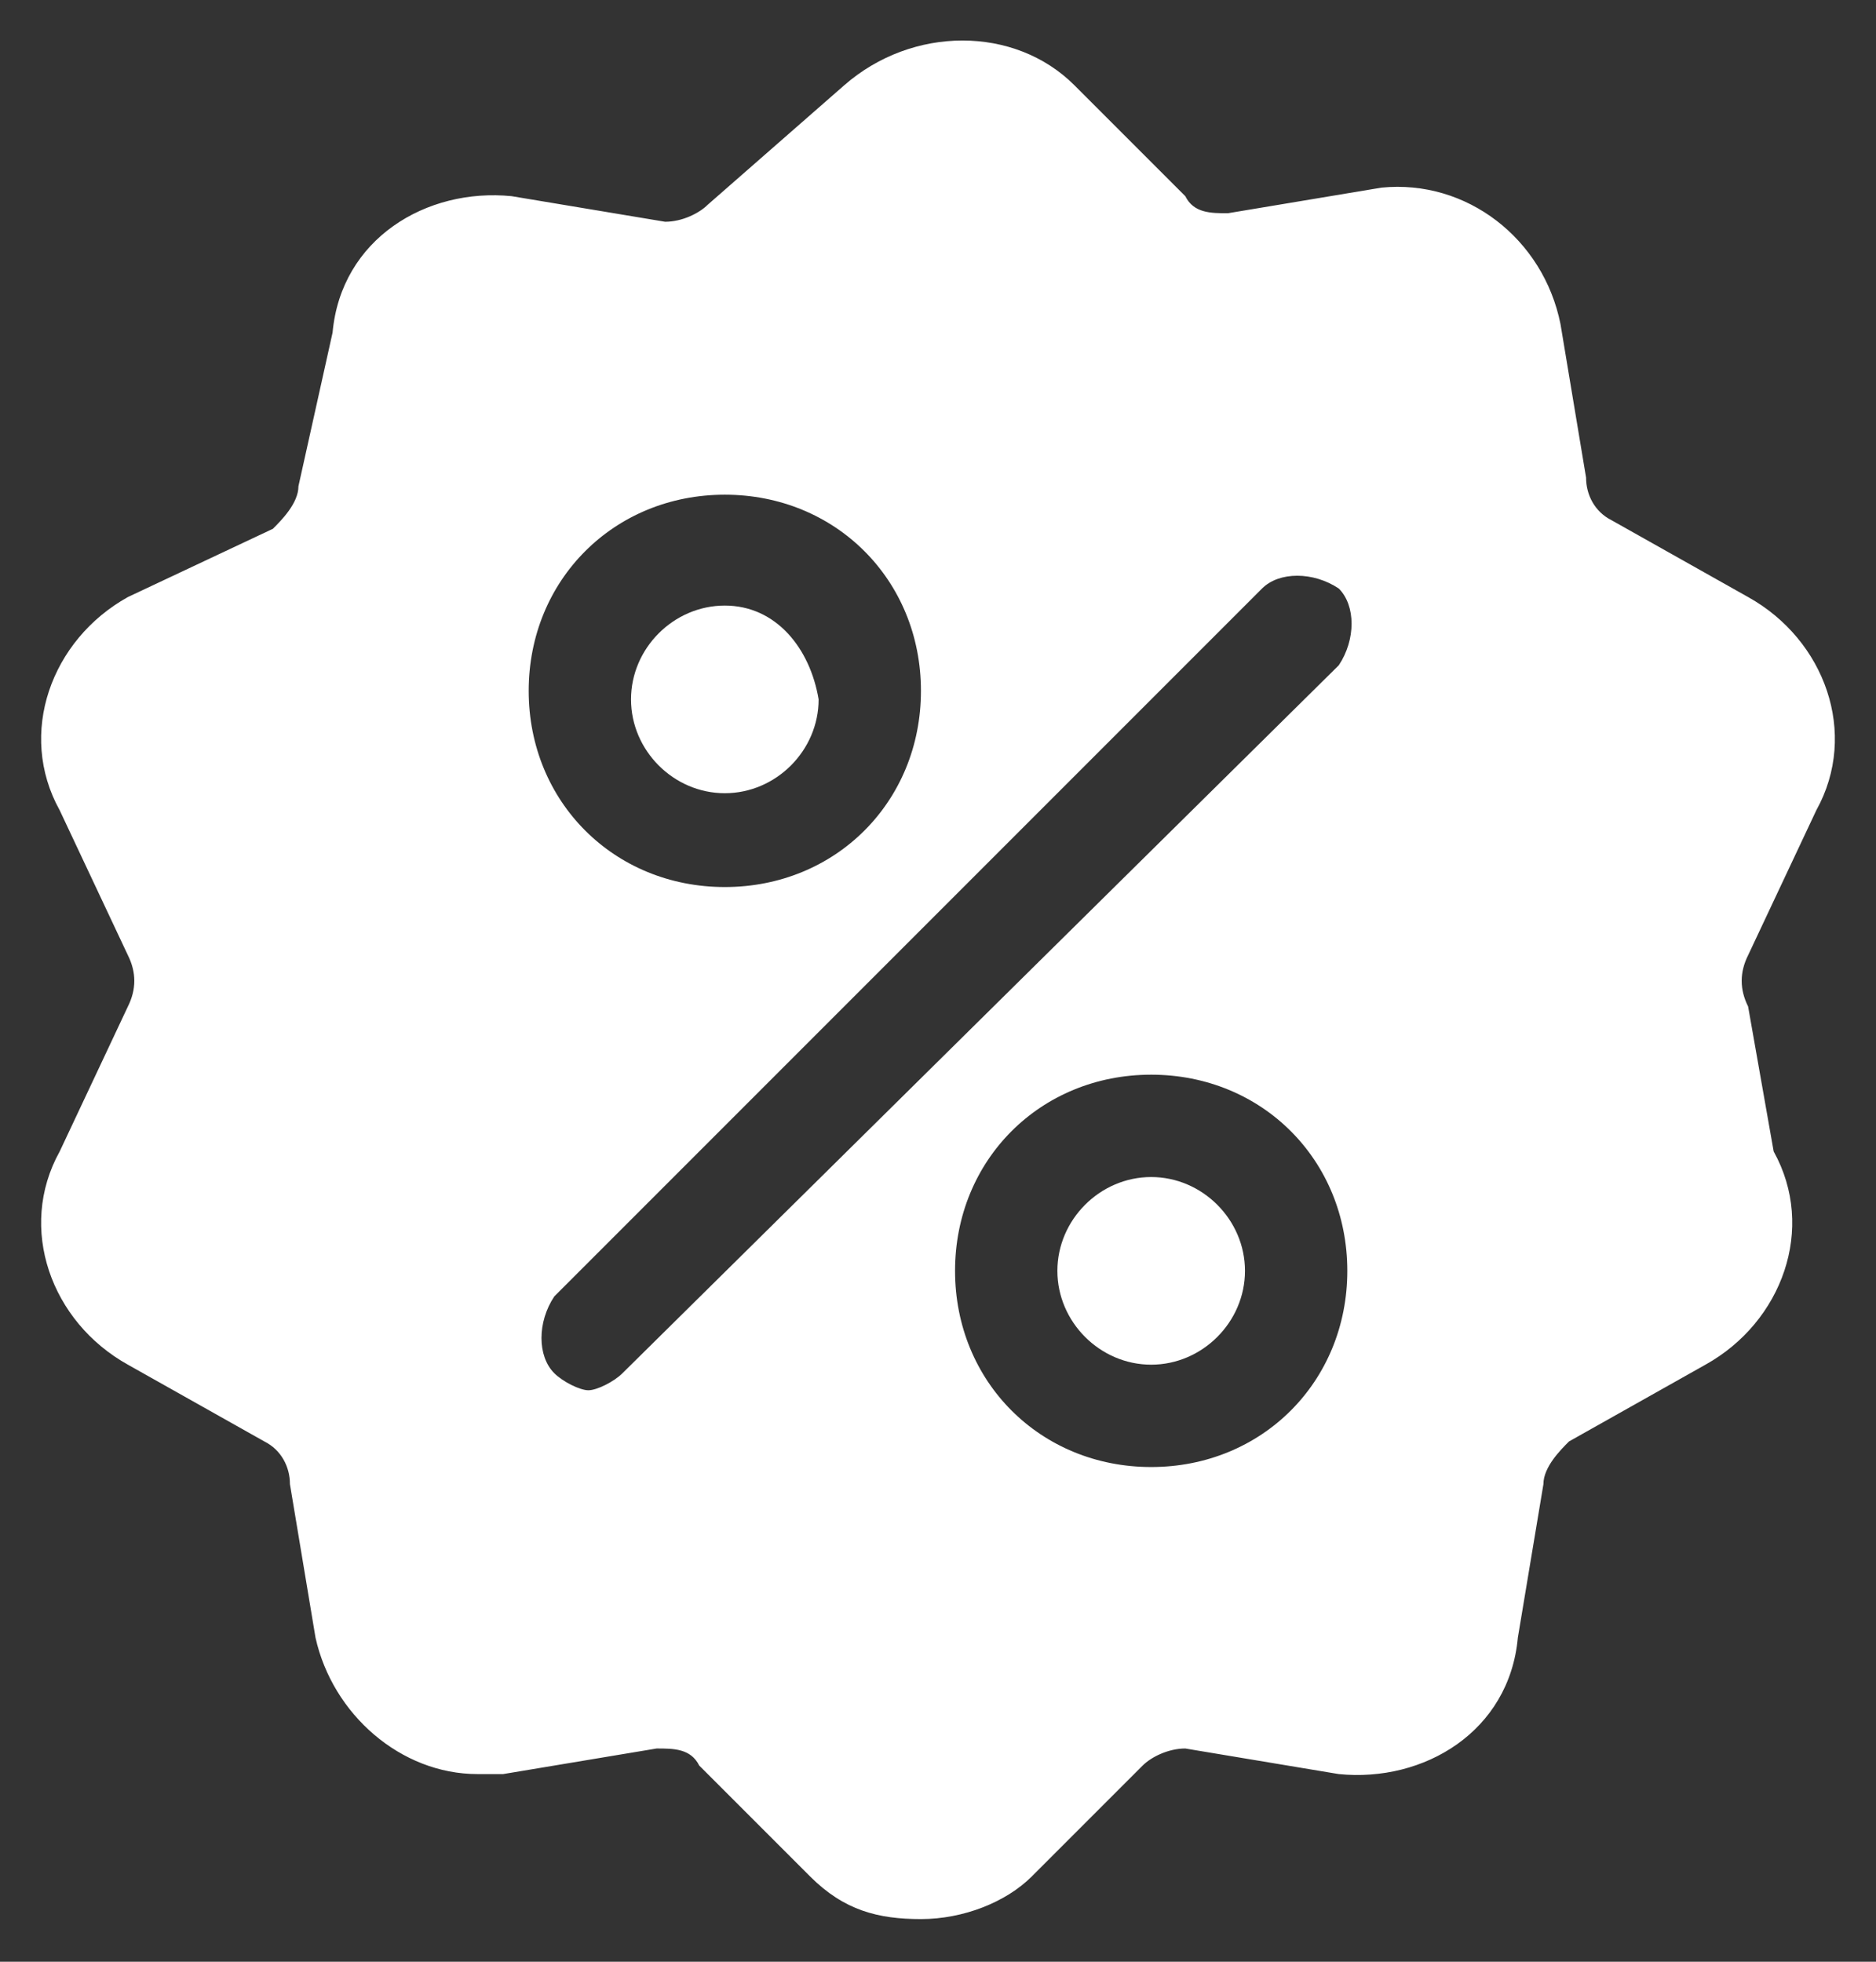 <?xml version="1.0" encoding="utf-8"?>
<!-- Generator: Adobe Illustrator 19.0.0, SVG Export Plug-In . SVG Version: 6.00 Build 0)  -->
<svg version="1.1" id="Layer_1" xmlns="http://www.w3.org/2000/svg" xmlns:xlink="http://www.w3.org/1999/xlink" x="0px" y="0px"
	 width="22px" height="23px" viewBox="0 0 22 23" style="enable-background:new 0 0 22 23;" xml:space="preserve">
<rect x="0" y="0" width="22" height="23" fill="#333333" stroke="none"/>
<style type="text/css">
	.Drop_x0020_Shadow{fill:none;}
	.Outer_x0020_Glow_x0020_5_x0020_pt{fill:none;}
	.Jive_GS{fill:#A6D0E4;}
	.st0{fill:#FFFFFF;}
</style>
<g id="XMLID_1_">
	<g>
		<g>
			<path class="st0" d="M20.5,11.8c-0.1-0.2-0.1-0.4,0-0.6l0.8-1.7c0.5-0.9,0.1-2-0.8-2.5l-1.6-0.9c-0.2-0.1-0.3-0.3-0.3-0.5
				l-0.3-1.8c-0.2-1-1.1-1.7-2.1-1.6l-1.8,0.3c-0.2,0-0.4,0-0.5-0.2l-1.3-1.3c-0.7-0.7-1.9-0.7-2.7,0L8.3,2.4C8.2,2.5,8,2.6,7.8,2.6
				L6,2.3c-1-0.1-2,0.5-2.1,1.6L3.5,5.7c0,0.2-0.2,0.4-0.3,0.5L1.5,7C0.6,7.5,0.2,8.6,0.7,9.5l0.8,1.7c0.1,0.2,0.1,0.4,0,0.6
				l-0.8,1.7c-0.5,0.9-0.1,2,0.8,2.5l1.6,0.9c0.2,0.1,0.3,0.3,0.3,0.5l0.3,1.8c0.2,0.9,1,1.6,1.9,1.6c0.1,0,0.2,0,0.3,0l1.8-0.3
				c0.2,0,0.4,0,0.5,0.2l1.3,1.3c0.4,0.4,0.8,0.5,1.3,0.5c0.5,0,1-0.2,1.3-0.5l1.3-1.3c0.1-0.1,0.3-0.2,0.5-0.2l1.8,0.3
				c1,0.1,2-0.5,2.1-1.6l0.3-1.8c0-0.2,0.2-0.4,0.3-0.5l1.6-0.9c0.9-0.5,1.3-1.6,0.8-2.5L20.5,11.8z M8.5,5.8c1.3,0,2.3,1,2.3,2.3
				s-1,2.3-2.3,2.3s-2.3-1-2.3-2.3S7.2,5.8,8.5,5.8z M7.3,16.1c-0.1,0.1-0.3,0.2-0.4,0.2s-0.3-0.1-0.4-0.2c-0.2-0.2-0.2-0.6,0-0.9
				l8.3-8.3c0.2-0.2,0.6-0.2,0.9,0c0.2,0.2,0.2,0.6,0,0.9L7.3,16.1z M13.5,17.2c-1.3,0-2.3-1-2.3-2.3s1-2.3,2.3-2.3
				c1.3,0,2.3,1,2.3,2.3S14.8,17.2,13.5,17.2z"/>
		</g>
	</g>
	<g>
		<g>
			<path id="XMLID_3_" class="st0" d="M13.5,13.8c-0.6,0-1.1,0.5-1.1,1.1c0,0.6,0.5,1.1,1.1,1.1c0.6,0,1.1-0.5,1.1-1.1
				C14.6,14.3,14.1,13.8,13.5,13.8z"/>
		</g>
	</g>
	<g>
		<g>
			<path id="XMLID_2_" class="st0" d="M8.5,7.1c-0.6,0-1.1,0.5-1.1,1.1s0.5,1.1,1.1,1.1c0.6,0,1.1-0.5,1.1-1.1
				C9.5,7.6,9.1,7.1,8.5,7.1z"/>
		</g>
	</g>
</g>
</svg>
